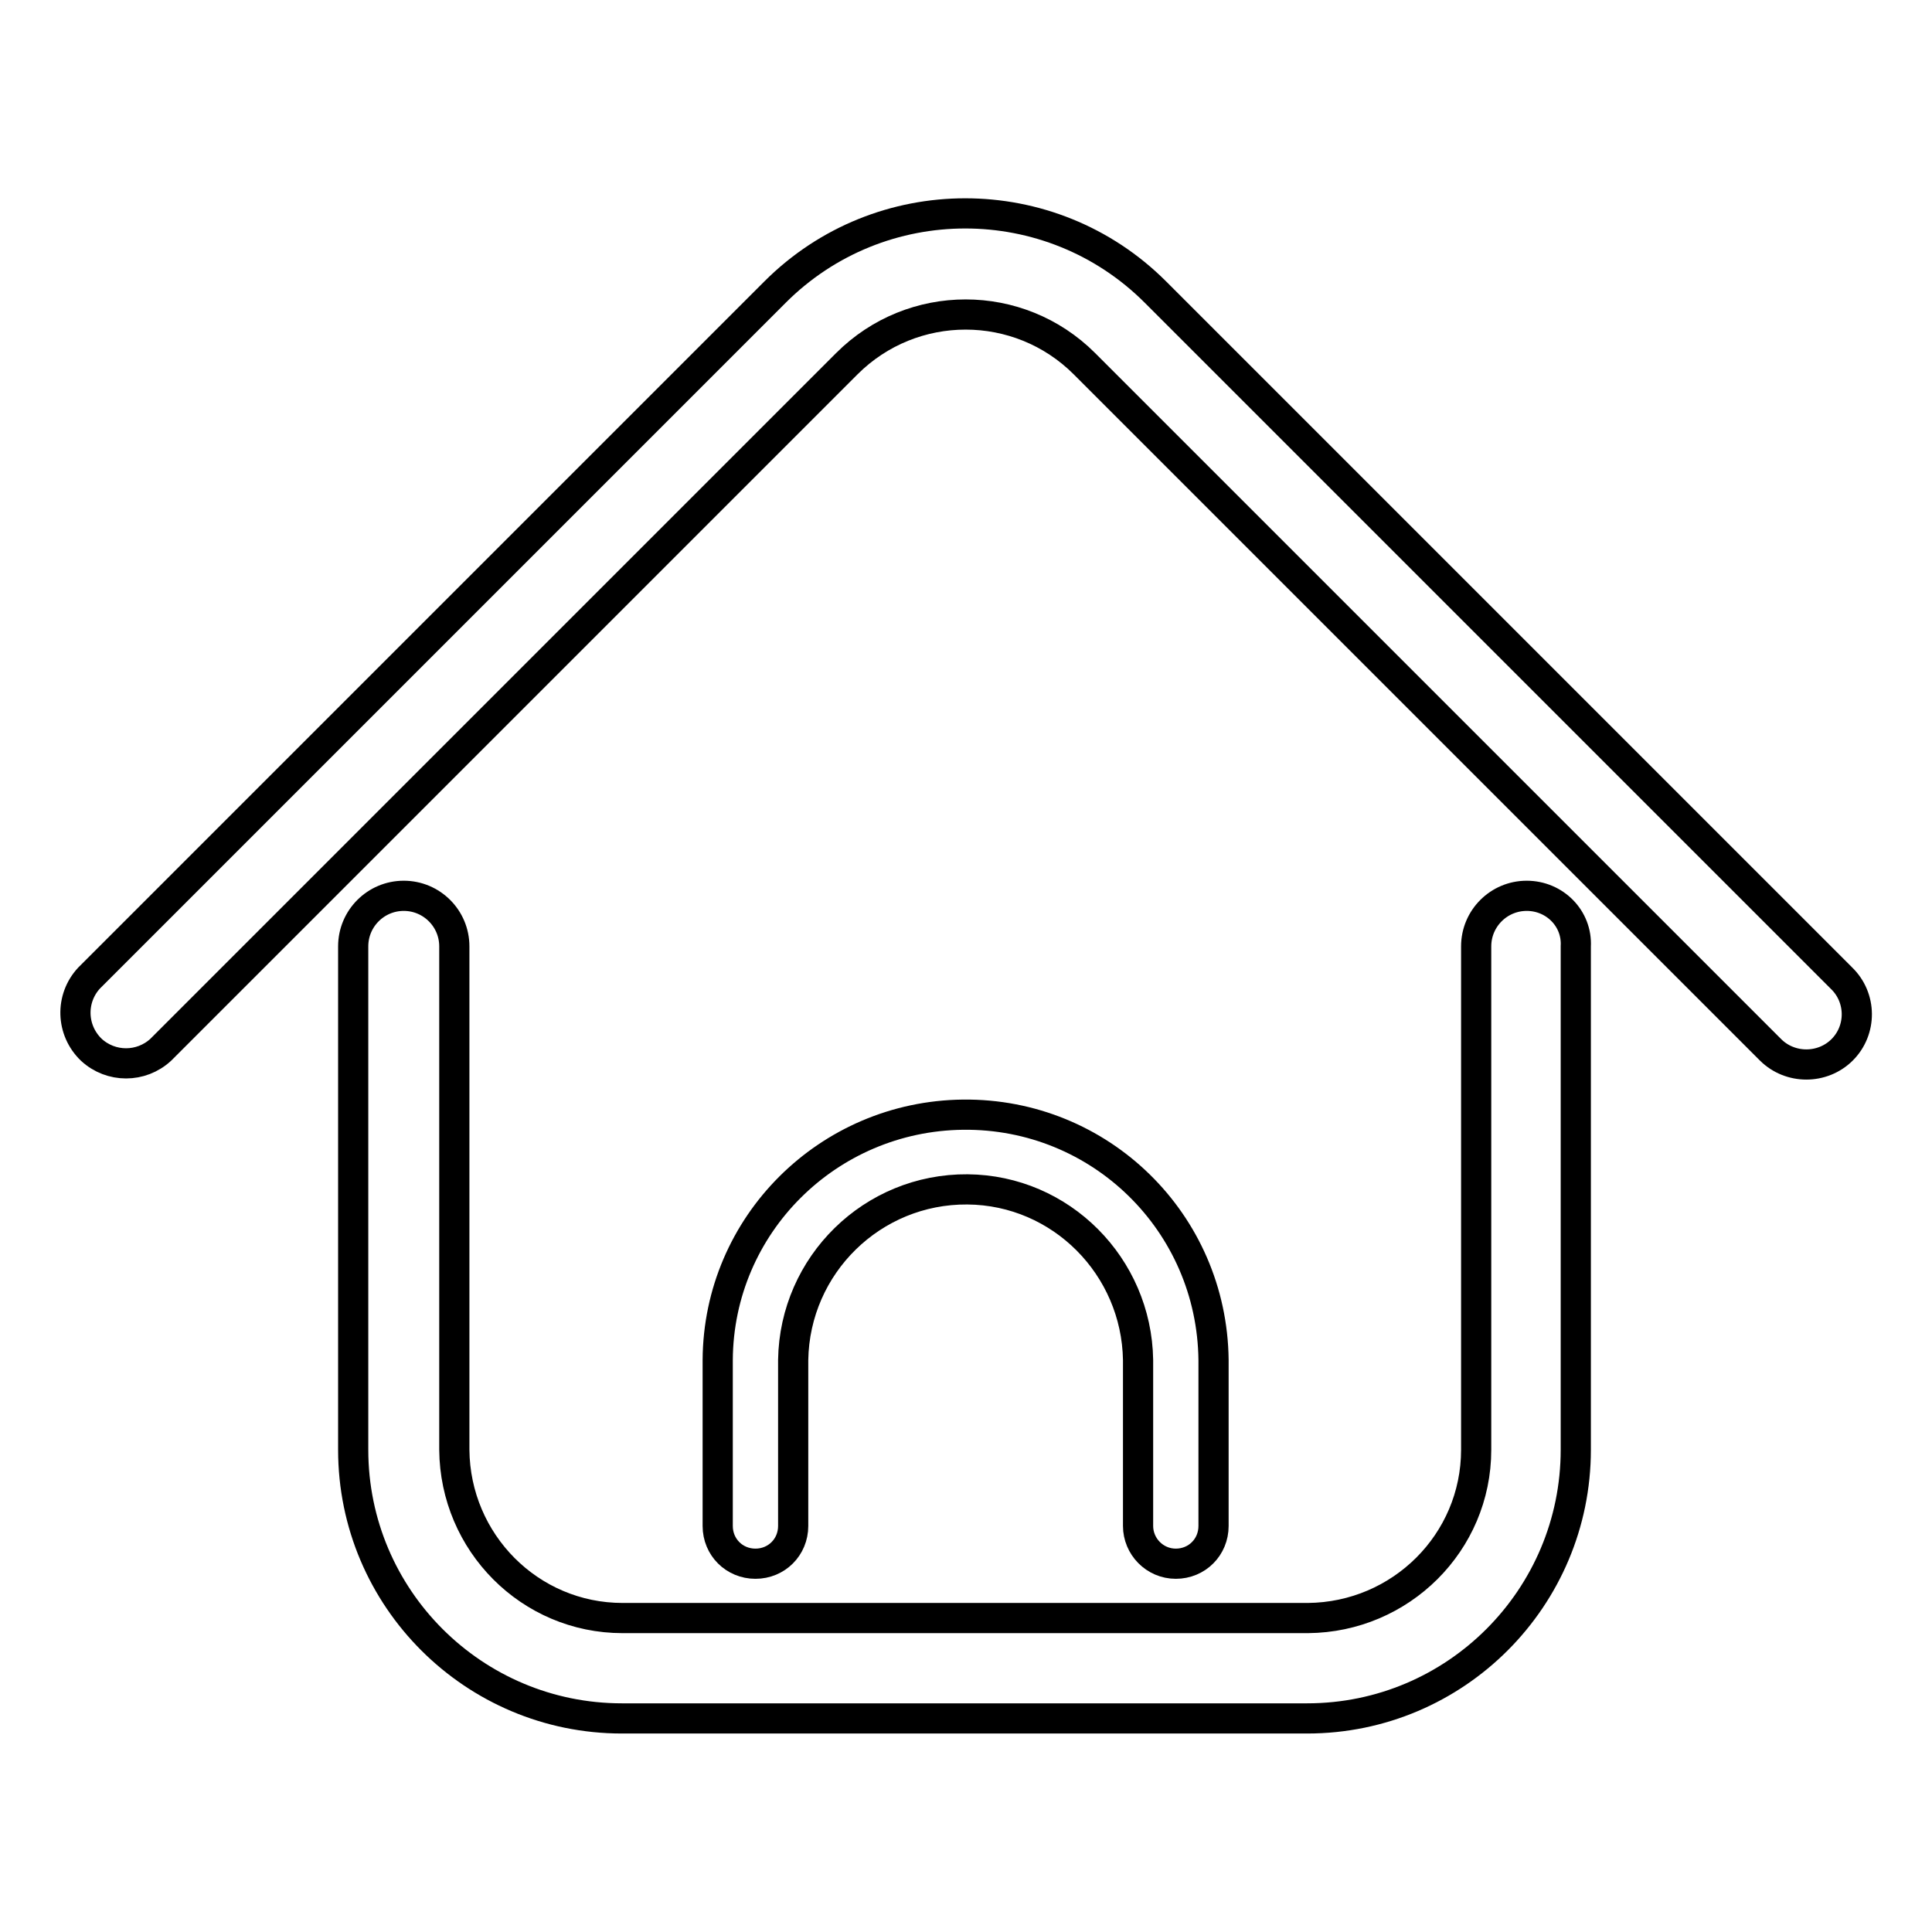 <?xml version="1.0" encoding="utf-8"?>
<!-- Svg Vector Icons : http://www.onlinewebfonts.com/icon -->
<!DOCTYPE svg PUBLIC "-//W3C//DTD SVG 1.1//EN" "http://www.w3.org/Graphics/SVG/1.1/DTD/svg11.dtd">
<svg version="1.1" xmlns="http://www.w3.org/2000/svg" xmlns:xlink="http://www.w3.org/1999/xlink" x="0px" y="0px" viewBox="0 0 256 256" enable-background="new 0 0 256 256" xml:space="preserve">
<g> <path stroke-width="4" fill-opacity="0" stroke="#000000"  d="M244,129.6l-90.9-90.9c-13.9-13.9-36.5-13.9-50.4,0l-90.9,90.9c-2.5,2.7-2.4,6.9,0.3,9.5 c2.6,2.4,6.6,2.4,9.2,0l90.9-90.9c8.7-8.7,22.8-8.7,31.5,0l90.9,90.9c2.6,2.6,6.9,2.6,9.5,0C246.7,136.5,246.7,132.2,244,129.6 L244,129.6L244,129.6z"/> <path stroke-width="4" fill-opacity="0" stroke="#000000"  d="M202.3,118.7c-3.7,0-6.7,3-6.7,6.7v66.7c0,12.3-10,22.2-22.3,22.3H82.5c-12.3,0-22.2-10-22.3-22.3v-66.7 c0-3.7-3-6.7-6.7-6.7c-3.7,0-6.7,3-6.7,6.7v66.7c0,19.7,16,35.6,35.6,35.6h90.8c19.7,0,35.6-16,35.6-35.6v-66.7 C209,121.7,206,118.7,202.3,118.7L202.3,118.7z"/> <path stroke-width="4" fill-opacity="0" stroke="#000000"  d="M155.8,207.2c2.8,0,5-2.2,5-5l0,0v-22c-0.2-18.2-15-32.7-33.2-32.5c-17.9,0.2-32.4,14.6-32.5,32.5v22 c0,2.8,2.2,5,5,5c2.8,0,5-2.2,5-5v-22c0.2-12.6,10.5-22.7,23.1-22.6c12.4,0.1,22.4,10.2,22.6,22.6v22 C150.8,204.9,153,207.2,155.8,207.2L155.8,207.2L155.8,207.2z"/></g>
</svg>